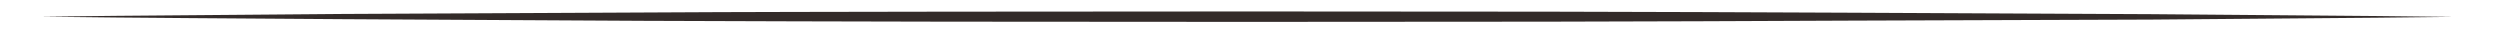 <?xml version="1.0" encoding="UTF-8"?> <!-- Generator: Adobe Illustrator 22.0.1, SVG Export Plug-In . SVG Version: 6.00 Build 0) --> <svg xmlns="http://www.w3.org/2000/svg" xmlns:xlink="http://www.w3.org/1999/xlink" id="Слой_1" x="0px" y="0px" viewBox="0 0 1200 16" style="enable-background:new 0 0 1200 16;" xml:space="preserve"> <style type="text/css"> .st0{fill:#332B29;} </style> <g> <path class="st0" d="M19.6,8l36.2-0.4L92,7.3l72.4-0.6l144.7-0.7c48.2-0.3,96.5-0.3,144.7-0.4l144.7-0.1l144.7,0.1l72.4,0.2 l72.4,0.3l144.7,0.7l72.4,0.6l36.2,0.3l36.2,0.4l-36.2,0.4l-36.2,0.3l-72.4,0.6L888.1,9.9l-72.4,0.3l-72.4,0.2l-144.7,0.1 l-144.7-0.1c-48.2-0.1-96.5-0.2-144.7-0.4L164.4,9.2L92,8.7L55.8,8.4L19.6,8z"></path> </g> </svg> 